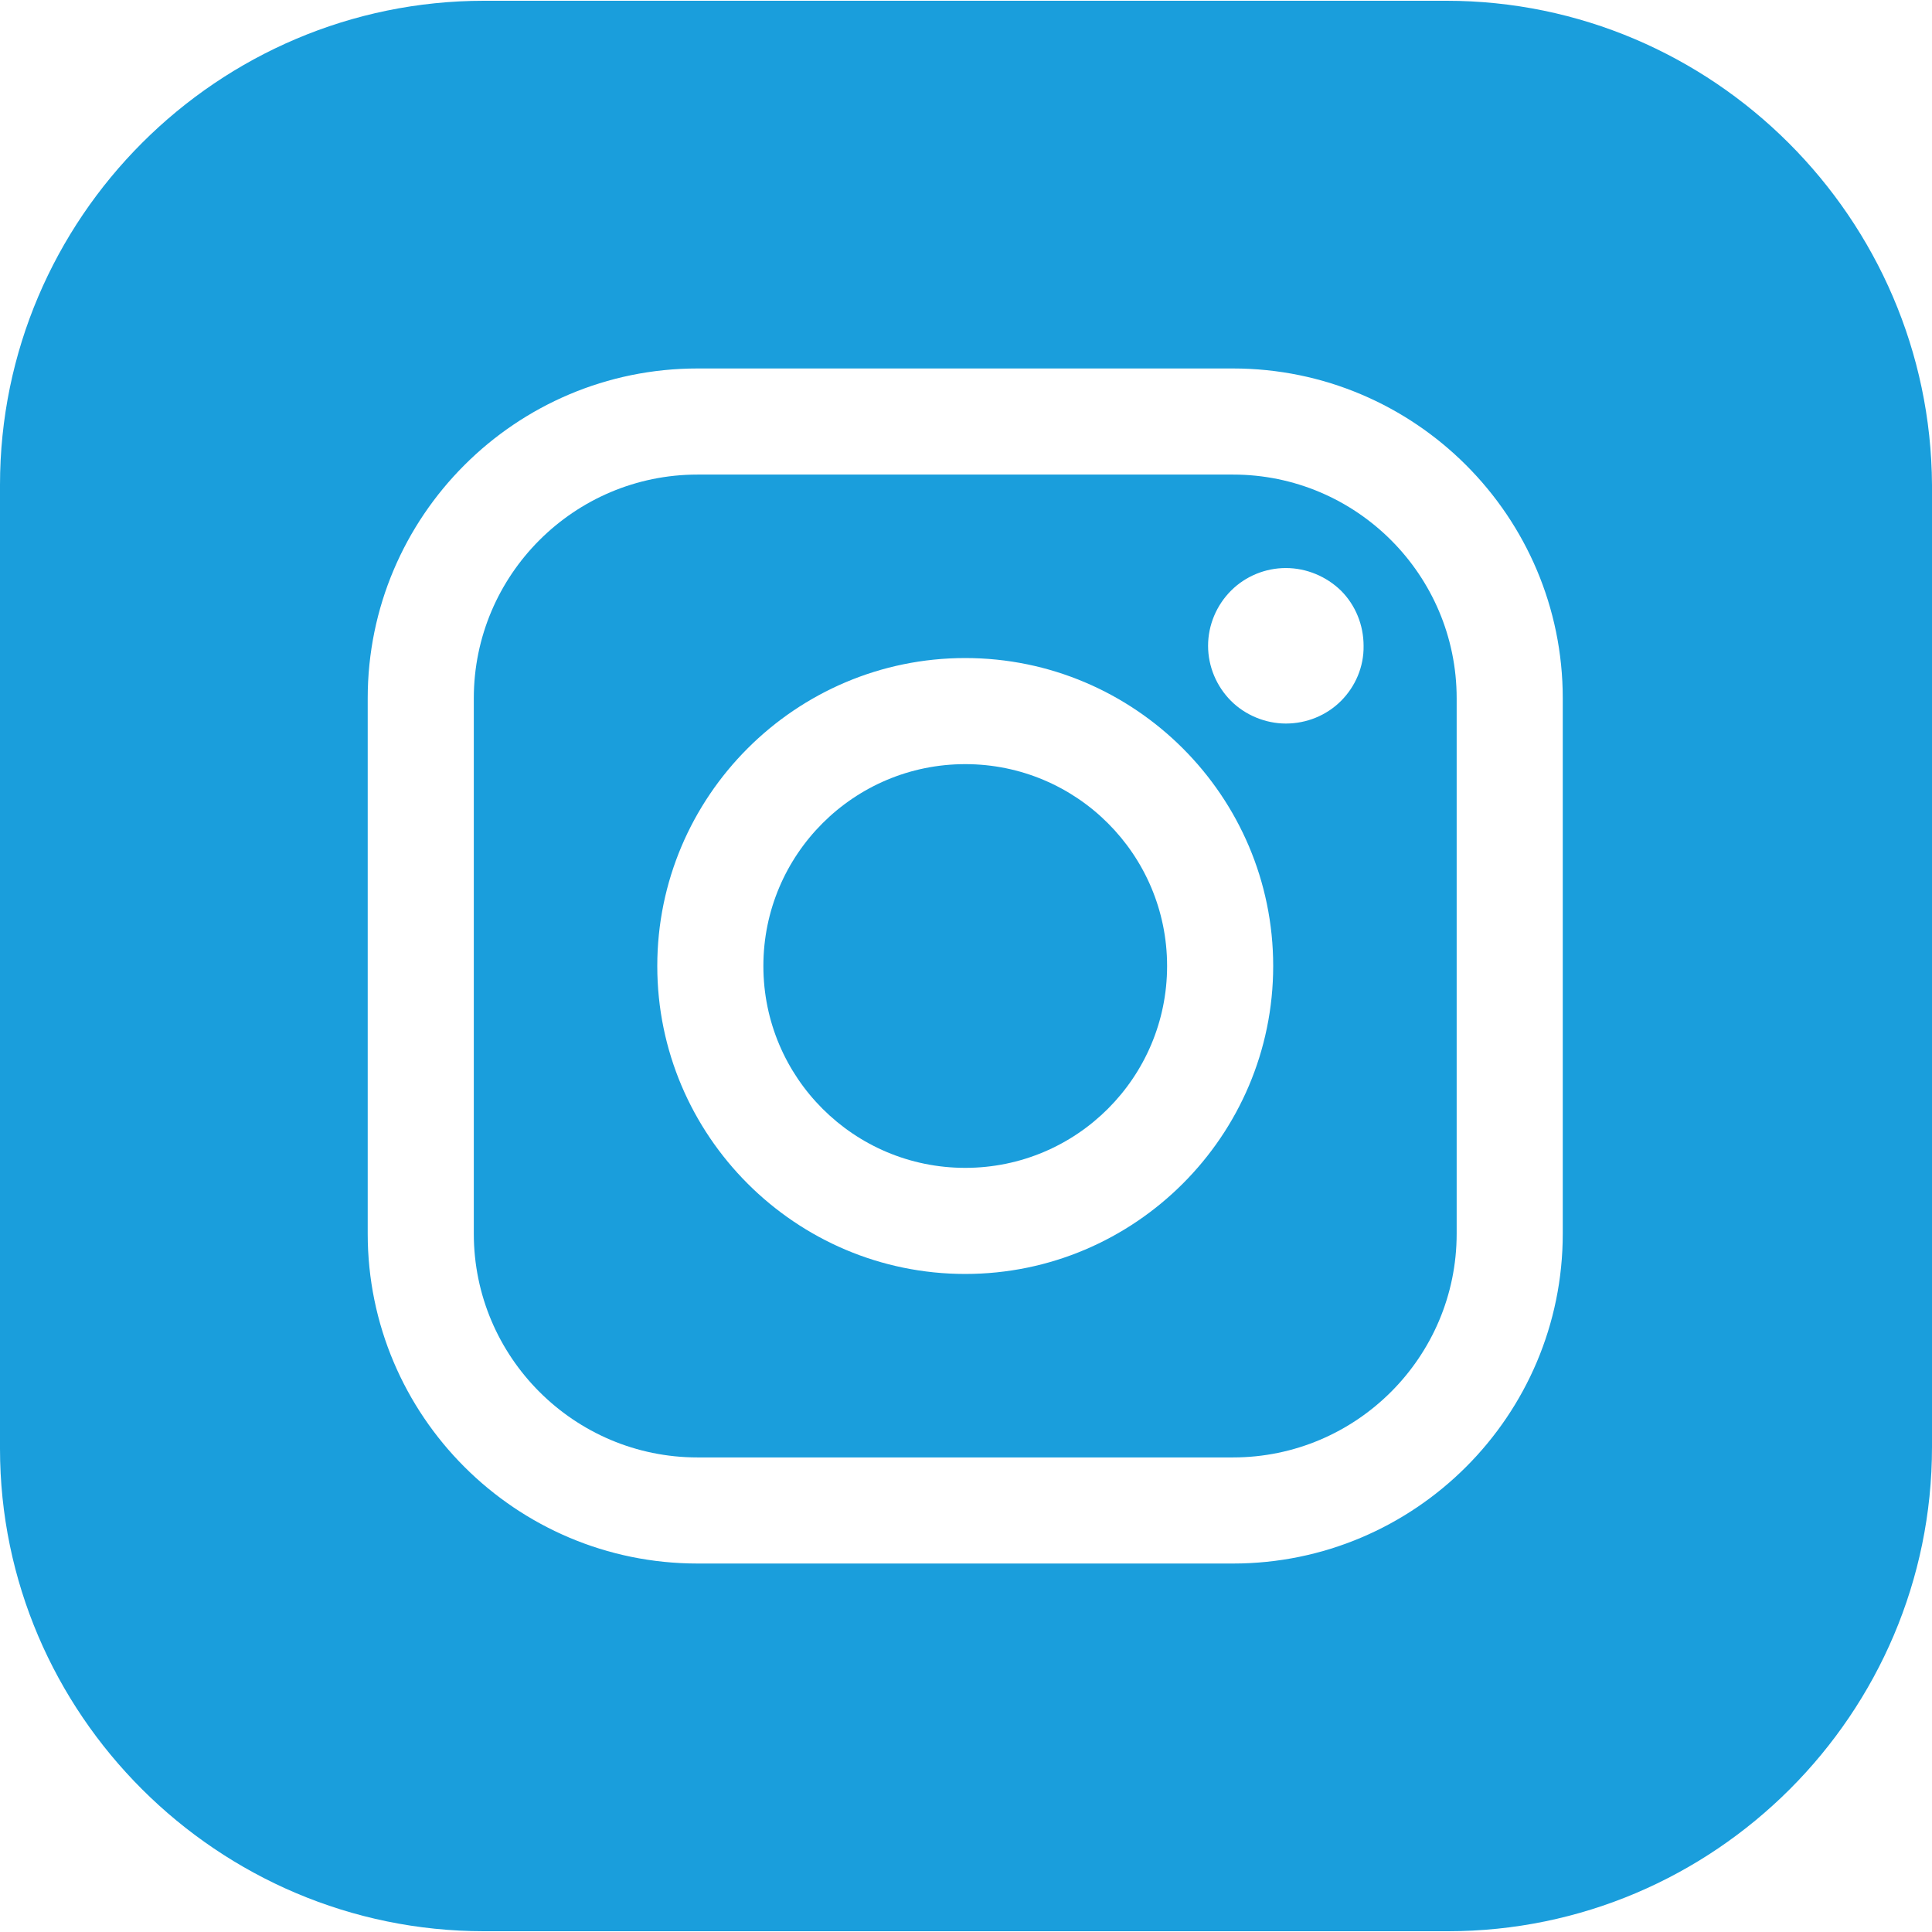 <?xml version="1.0" encoding="utf-8"?>
<!-- Generator: Adobe Illustrator 25.0.1, SVG Export Plug-In . SVG Version: 6.00 Build 0)  -->
<svg version="1.1" id="Layer_1" xmlns="http://www.w3.org/2000/svg" xmlns:xlink="http://www.w3.org/1999/xlink" x="0px" y="0px"
	 viewBox="0 0 504.4 504.4" style="enable-background:new 0 0 504.4 504.4;" xml:space="preserve">
<style type="text/css">
	.st0{fill:#1A9EDC;}
</style>
<g>
	<path class="st0" d="M380.3,182.3c0-32.2-26.2-58.4-58.4-58.4H182.1c-32.2,0-58.4,26.2-58.4,58.4v139.8c0,32.2,26.2,58.4,58.4,58.4
		h139.8c32.2,0,58.4-26.2,58.4-58.4l0,0L380.3,182.3L380.3,182.3z M252,332.6c-44.3,0-80.4-36.1-80.4-80.4s36.1-80.4,80.4-80.4
		s80.4,36.1,80.4,80.4S296.3,332.6,252,332.6z M350.1,183c-3.8,3.8-9,5.9-14.4,5.9c-5.3,0-10.6-2.2-14.3-5.9c-3.8-3.8-6-9-6-14.4
		s2.2-10.6,6-14.4c3.8-3.8,9-5.9,14.3-5.9c5.4,0,10.6,2.2,14.4,5.9c3.8,3.8,5.9,9,5.9,14.4C356.1,174,353.9,179.2,350.1,183z"/>
	<path class="st0" d="M252,199.5c-29.1,0-52.7,23.6-52.7,52.7s23.6,52.7,52.7,52.7s52.7-23.6,52.7-52.7S281.1,199.5,252,199.5z"/>
	<path class="st0" d="M377.6,0.2H126.4C56.8,0.2,0,57,0,126.6v251.6c0,69.2,56.8,126,126.4,126H378c69.6,0,126.4-56.8,126.4-126.4
		V126.6C504,57,447.2,0.2,377.6,0.2z M408,322.1c0,47.5-38.6,86.1-86.1,86.1H182.1c-47.5,0-86.1-38.6-86.1-86.1V182.3
		c0-47.5,38.6-86.1,86.1-86.1h139.8c47.5,0,86.1,38.6,86.1,86.1L408,322.1L408,322.1z"/>
</g>
</svg>
